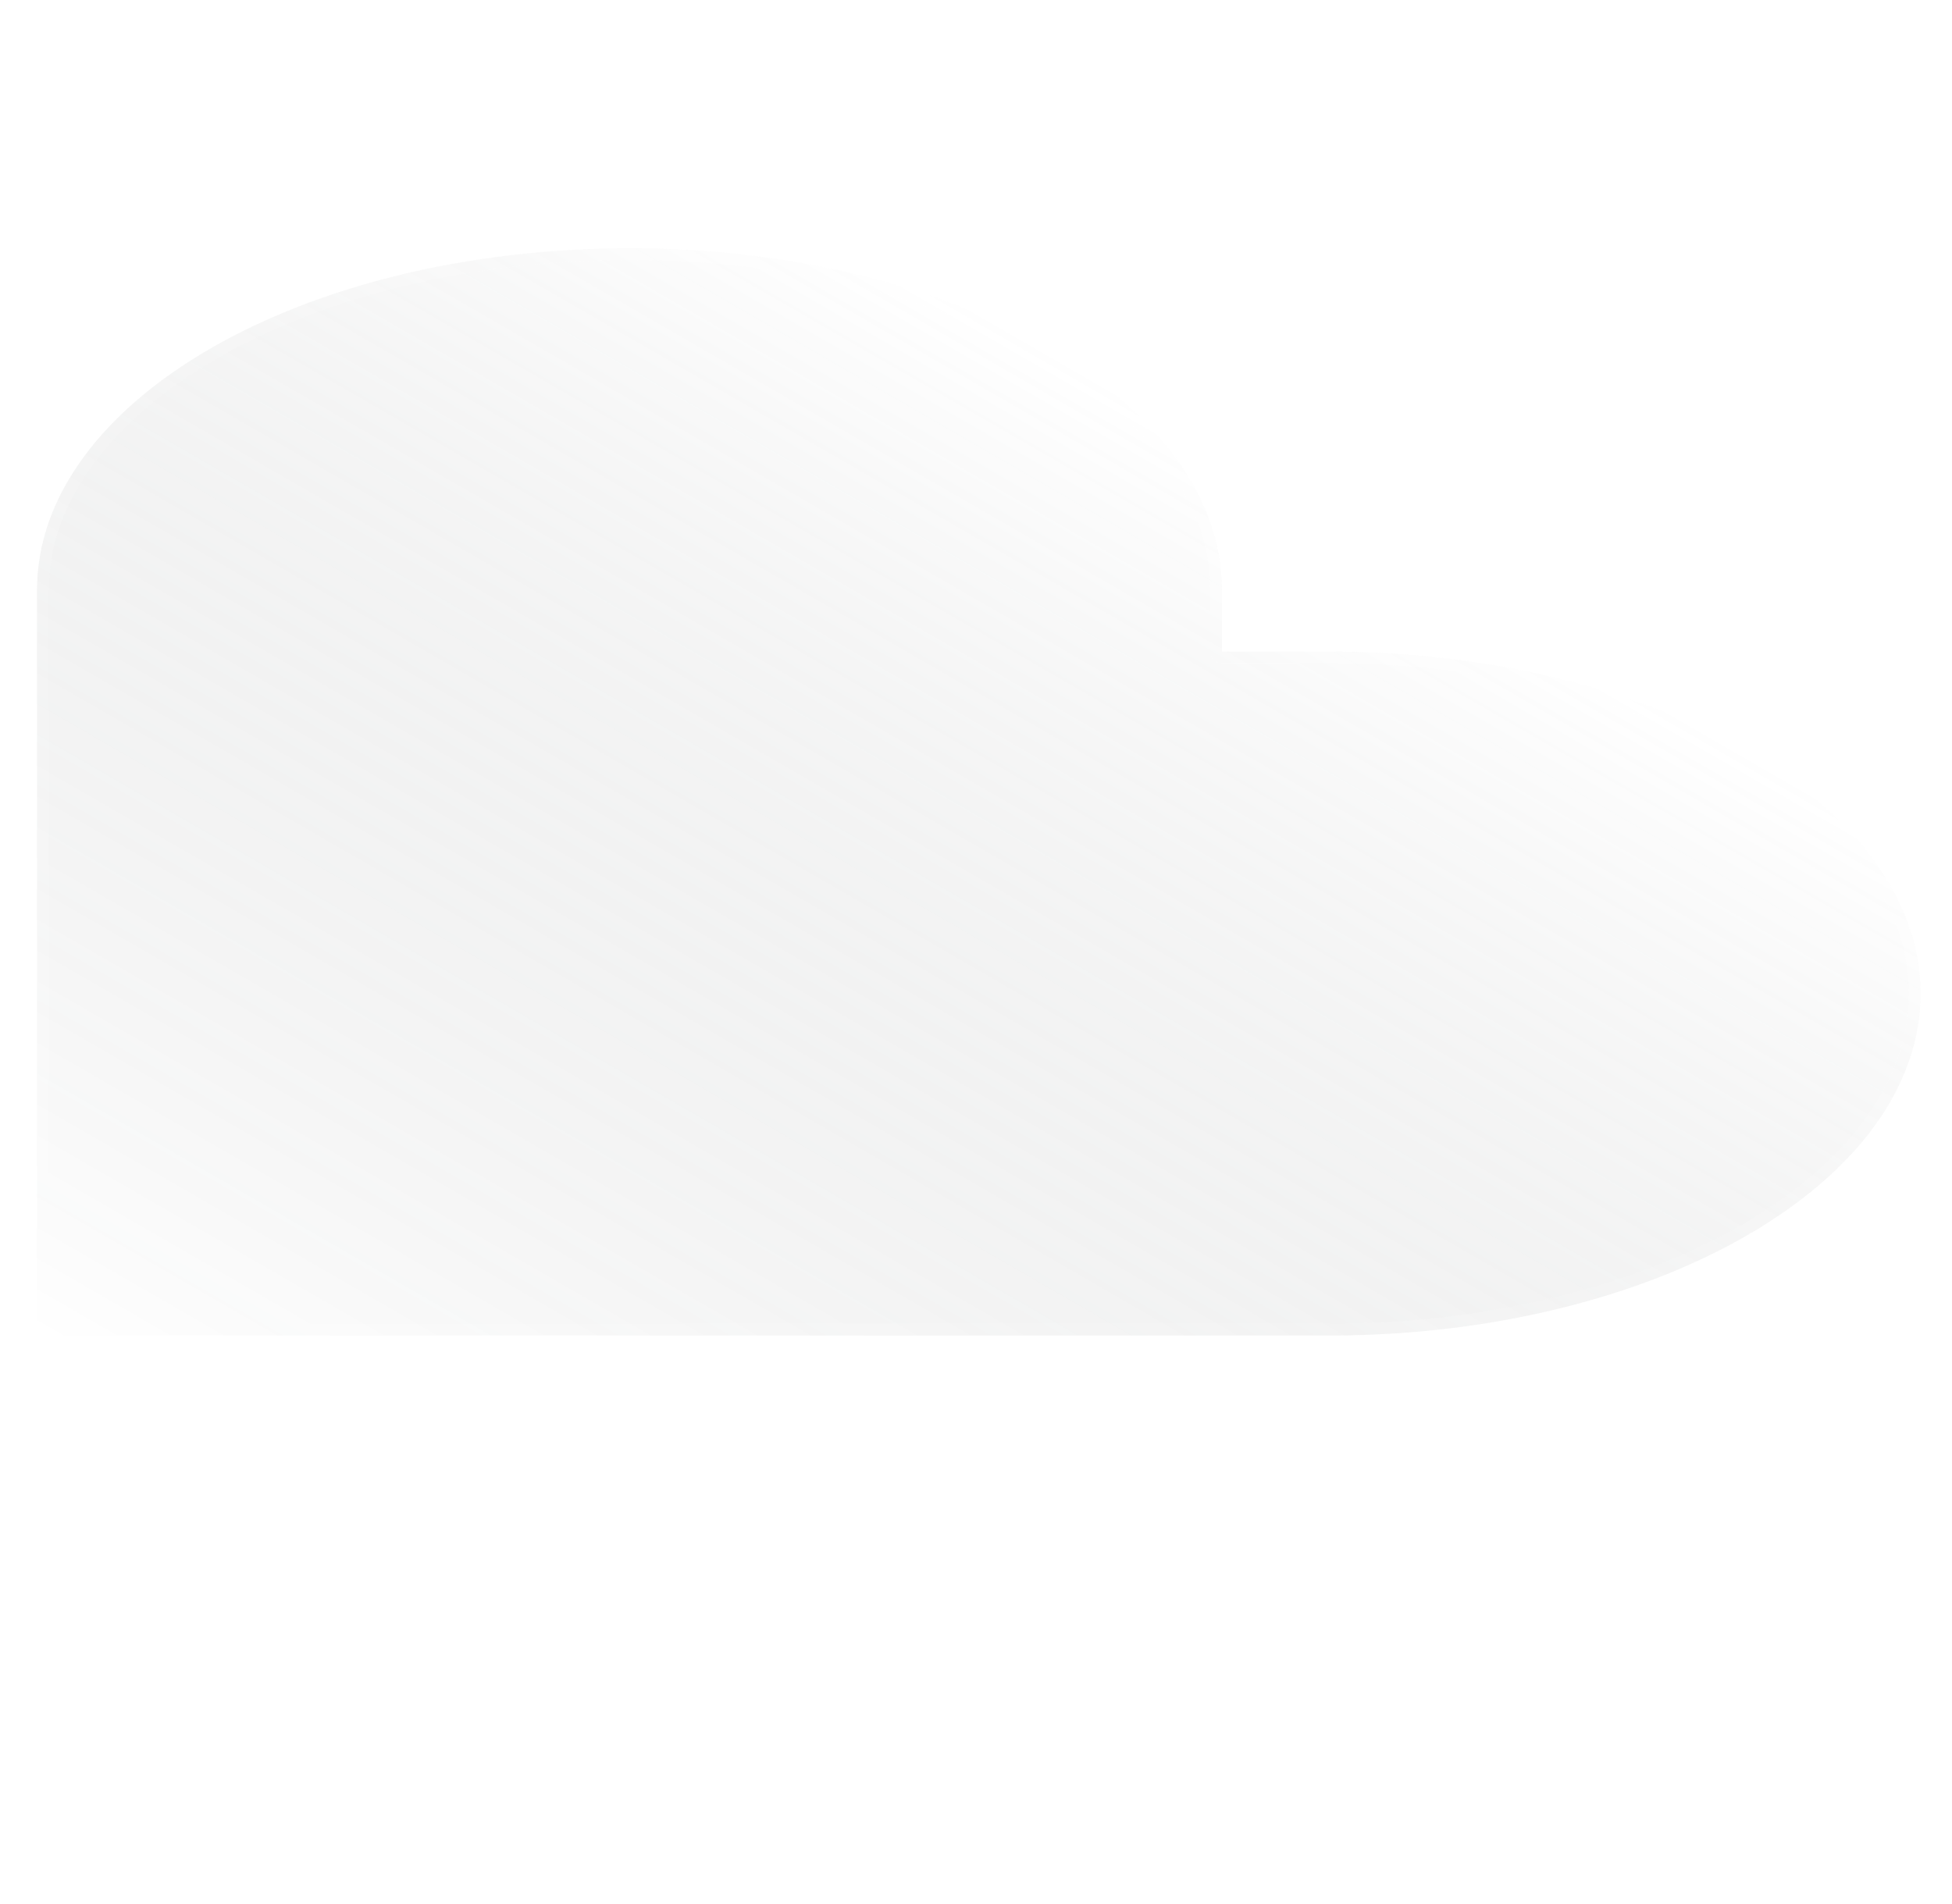 <svg width="82" height="80" viewBox="0 0 82 80" fill="none" xmlns="http://www.w3.org/2000/svg">
<path d="M1.554 56.115L1.554 24.802M1.554 56.115L55.791 56.115C66.938 56.115 76.374 51.884 79.543 46.052C80.281 44.692 80.68 43.246 80.68 41.746M1.554 56.115L1.554 33.413M1.554 56.115L1.554 64.727M1.554 24.802C1.554 16.866 12.697 10.432 26.443 10.432C40.189 10.432 51.332 16.866 51.332 24.802L51.332 27.376L55.791 27.376C69.537 27.376 80.68 33.809 80.68 41.746M1.554 24.802L1.554 33.413M80.68 41.746L80.68 50.36M80.68 41.746L80.68 50.358M1.554 64.727L1.554 33.413M1.554 64.727L55.791 64.727C69.535 64.727 80.677 58.295 80.68 50.36M80.68 50.358C80.68 50.358 80.68 50.359 80.68 50.36M80.68 50.358L80.68 50.36" stroke="white" stroke-opacity="0.1" stroke-linejoin="round"/>
<path d="M55.79 56.115L1.553 56.115L1.553 64.727L55.79 64.727C69.534 64.727 80.676 58.295 80.679 50.361L80.679 50.358L80.679 41.746C80.679 43.246 80.281 44.692 79.542 46.052C76.373 51.884 66.938 56.115 55.79 56.115Z" fill="white" fill-opacity="0.12" stroke="white" stroke-opacity="0.1" stroke-linejoin="round"/>
<g filter="url(#filter0_b_1321_5956)">
<path d="M1.554 33.413L1.554 56.115L55.791 56.115C66.938 56.115 76.374 51.884 79.543 46.052C80.281 44.692 80.68 43.246 80.68 41.746C80.68 33.809 69.536 27.376 55.791 27.376L51.332 27.376L51.332 24.802C51.332 16.866 40.189 10.432 26.443 10.432C12.697 10.432 1.554 16.866 1.554 24.802L1.554 33.413Z" fill="url(#paint0_linear_1321_5956)" fill-opacity="0.2"/>
<path d="M1.554 33.413L1.554 56.115L55.791 56.115C66.938 56.115 76.374 51.884 79.543 46.052C80.281 44.692 80.68 43.246 80.68 41.746C80.68 33.809 69.536 27.376 55.791 27.376L51.332 27.376L51.332 24.802C51.332 16.866 40.189 10.432 26.443 10.432C12.697 10.432 1.554 16.866 1.554 24.802L1.554 33.413Z" stroke="white" stroke-opacity="0.1" stroke-linejoin="round"/>
</g>
<defs>
<filter id="filter0_b_1321_5956" x="-3.058" y="6.079" width="88.35" height="54.39" filterUnits="userSpaceOnUse" color-interpolation-filters="sRGB">
<feFlood flood-opacity="0" result="BackgroundImageFix"/>
<feGaussianBlur in="BackgroundImageFix" stdDeviation="2"/>
<feComposite in2="SourceAlpha" operator="in" result="effect1_backgroundBlur_1321_5956"/>
<feBlend mode="normal" in="SourceGraphic" in2="effect1_backgroundBlur_1321_5956" result="shape"/>
</filter>
<linearGradient id="paint0_linear_1321_5956" x1="58.716" y1="23.113" x2="30.135" y2="72.617" gradientUnits="userSpaceOnUse">
<stop stop-color="white"/>
<stop offset="1" stop-color="#000505" stop-opacity="0"/>
</linearGradient>
</defs>
</svg>
